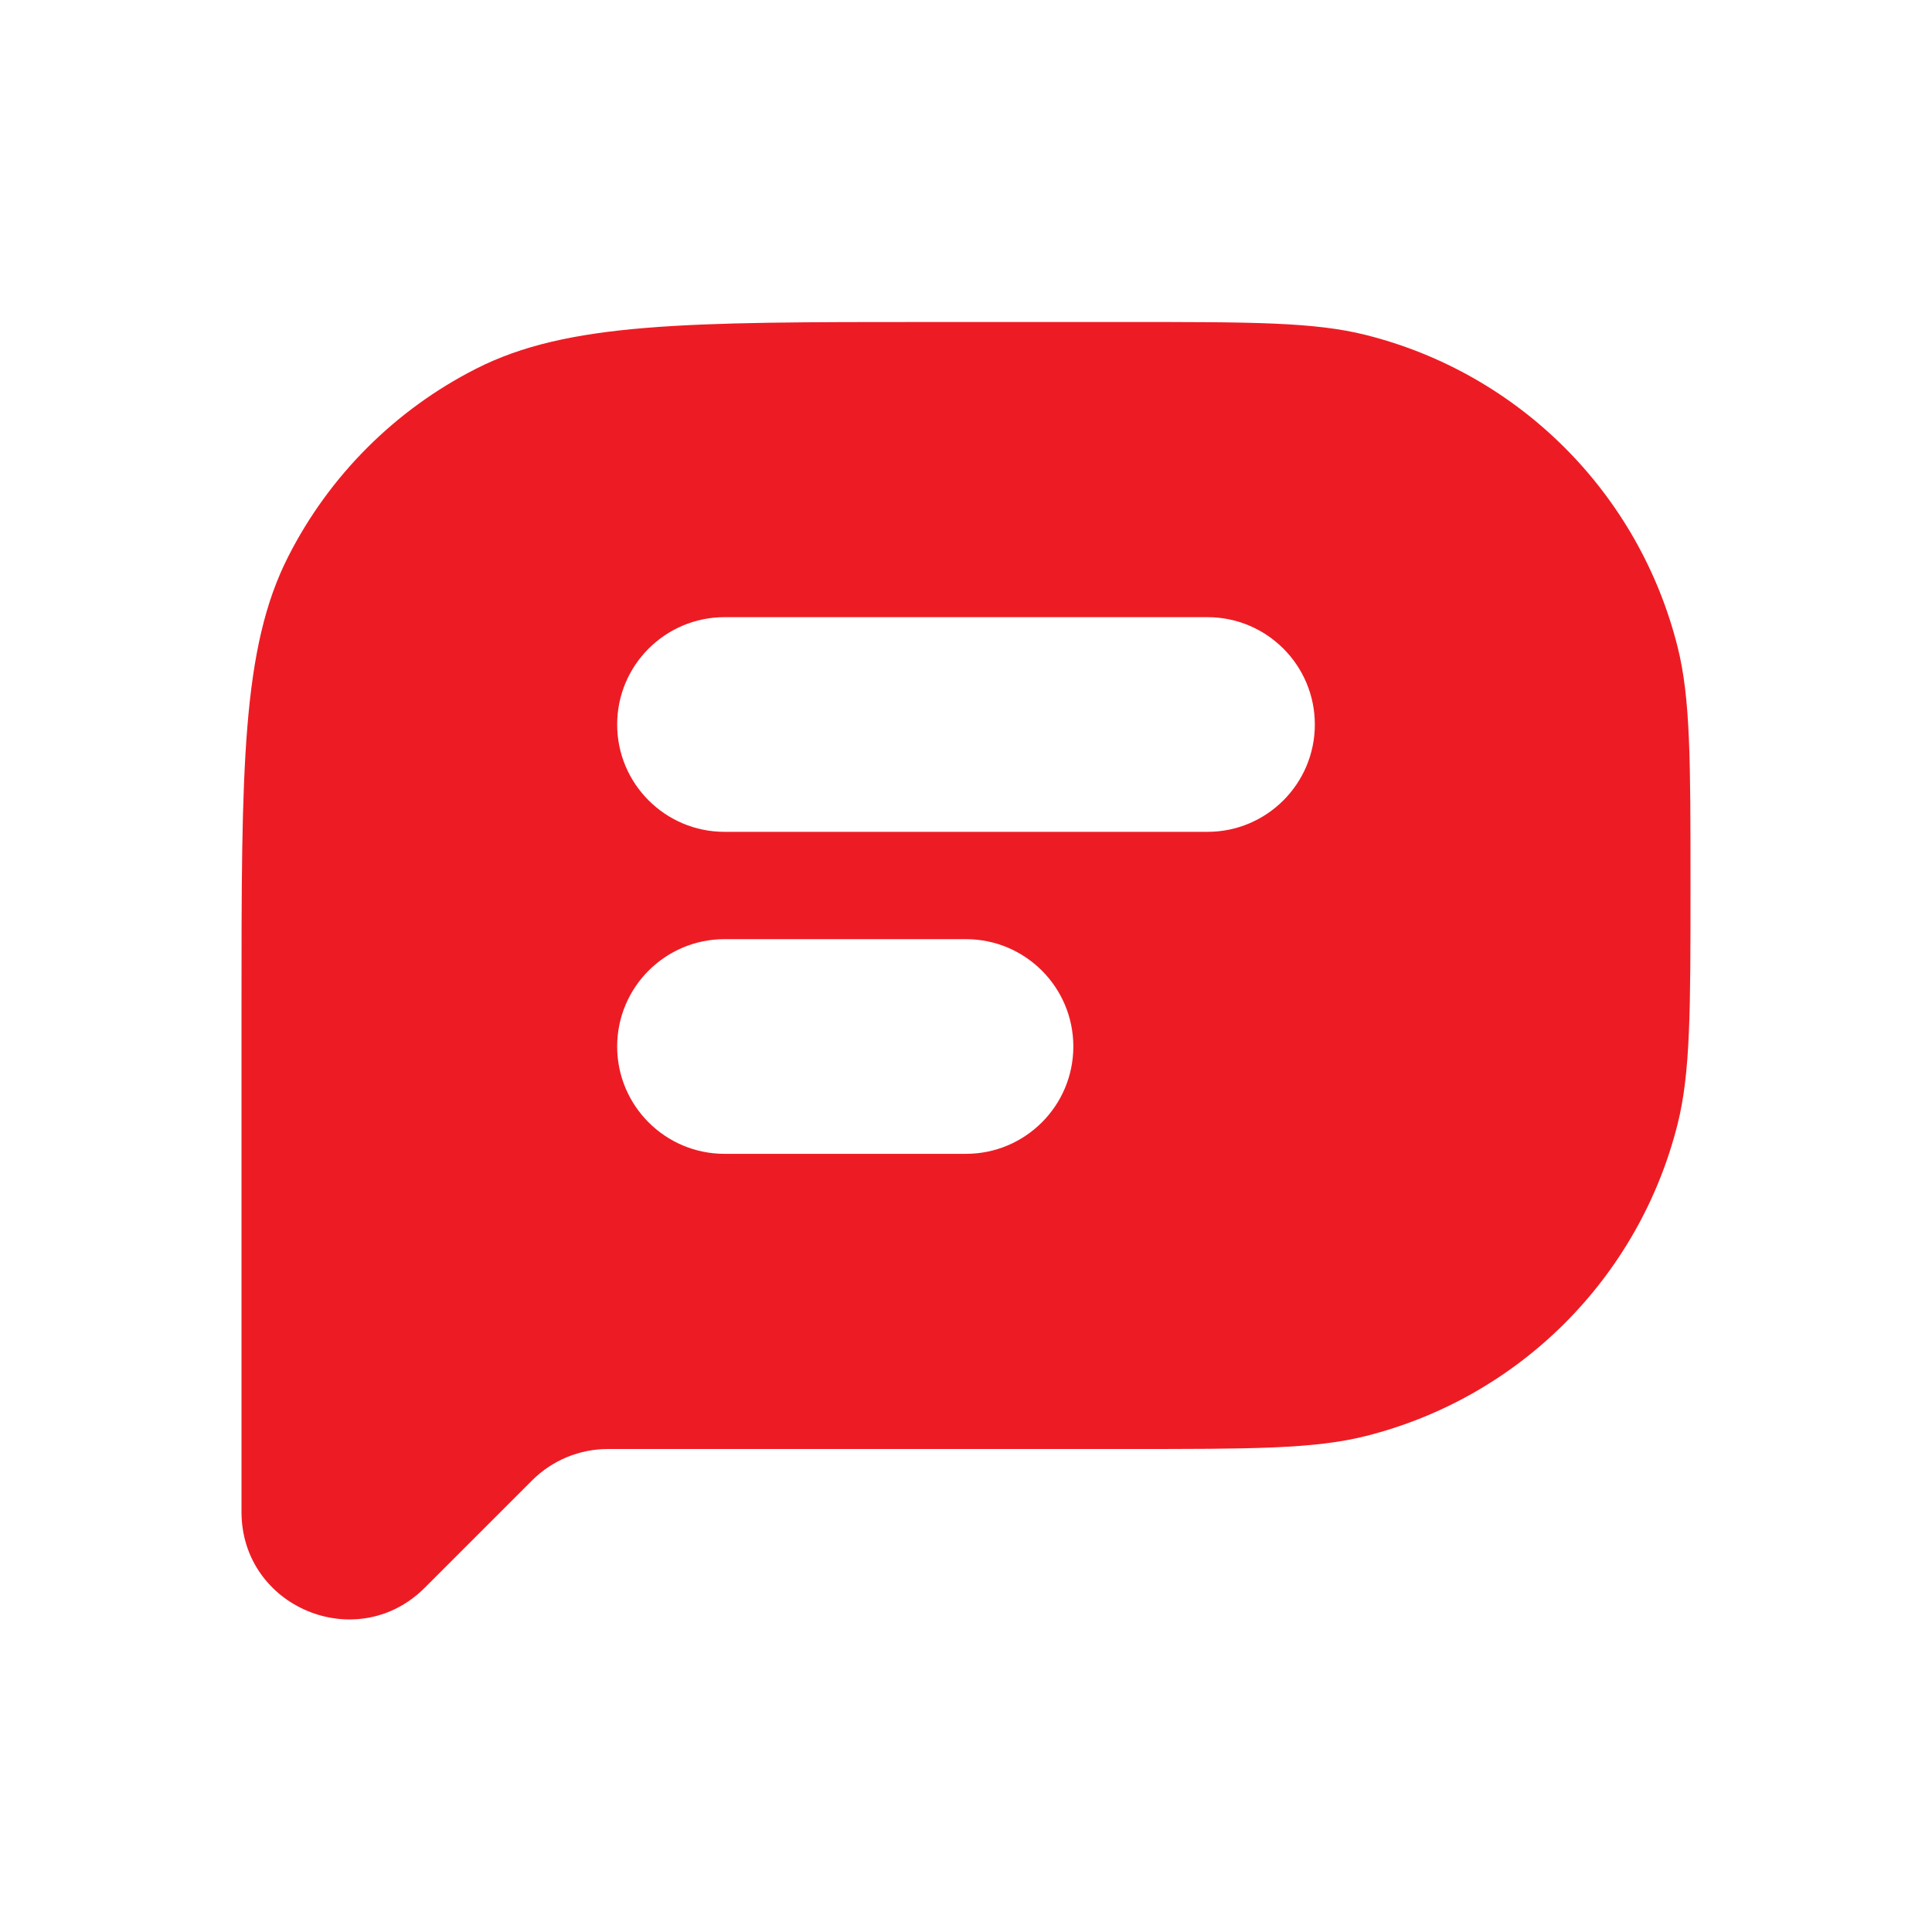<svg width="18" height="18" viewBox="0 0 18 18" fill="none" xmlns="http://www.w3.org/2000/svg">
<path fill-rule="evenodd" clip-rule="evenodd" d="M2.25 9.4C2.25 7.16 2.25 6.04 2.686 5.184C3.069 4.431 3.681 3.819 4.434 3.436C5.29 3 6.41 3 8.65 3H10.5C11.662 3 12.243 3 12.722 3.12C14.154 3.478 15.271 4.596 15.63 6.028C15.75 6.507 15.75 7.088 15.75 8.25C15.75 9.412 15.75 9.993 15.63 10.472C15.271 11.904 14.154 13.021 12.722 13.38C12.243 13.5 11.662 13.5 10.5 13.5H5.664C5.399 13.5 5.145 13.605 4.957 13.793L3.957 14.793C3.327 15.423 2.25 14.977 2.25 14.086V13.5V9.75V9.4ZM6.75 5.75C6.198 5.75 5.75 6.198 5.75 6.75C5.75 7.302 6.198 7.75 6.75 7.75H11.25C11.802 7.75 12.25 7.302 12.25 6.75C12.25 6.198 11.802 5.75 11.25 5.75H6.75ZM6.75 8.75C6.198 8.75 5.75 9.198 5.75 9.75C5.75 10.302 6.198 10.75 6.75 10.75H9C9.552 10.75 10 10.302 10 9.75C10 9.198 9.552 8.75 9 8.75H6.75Z" fill="#ED1C24"/>
</svg>
